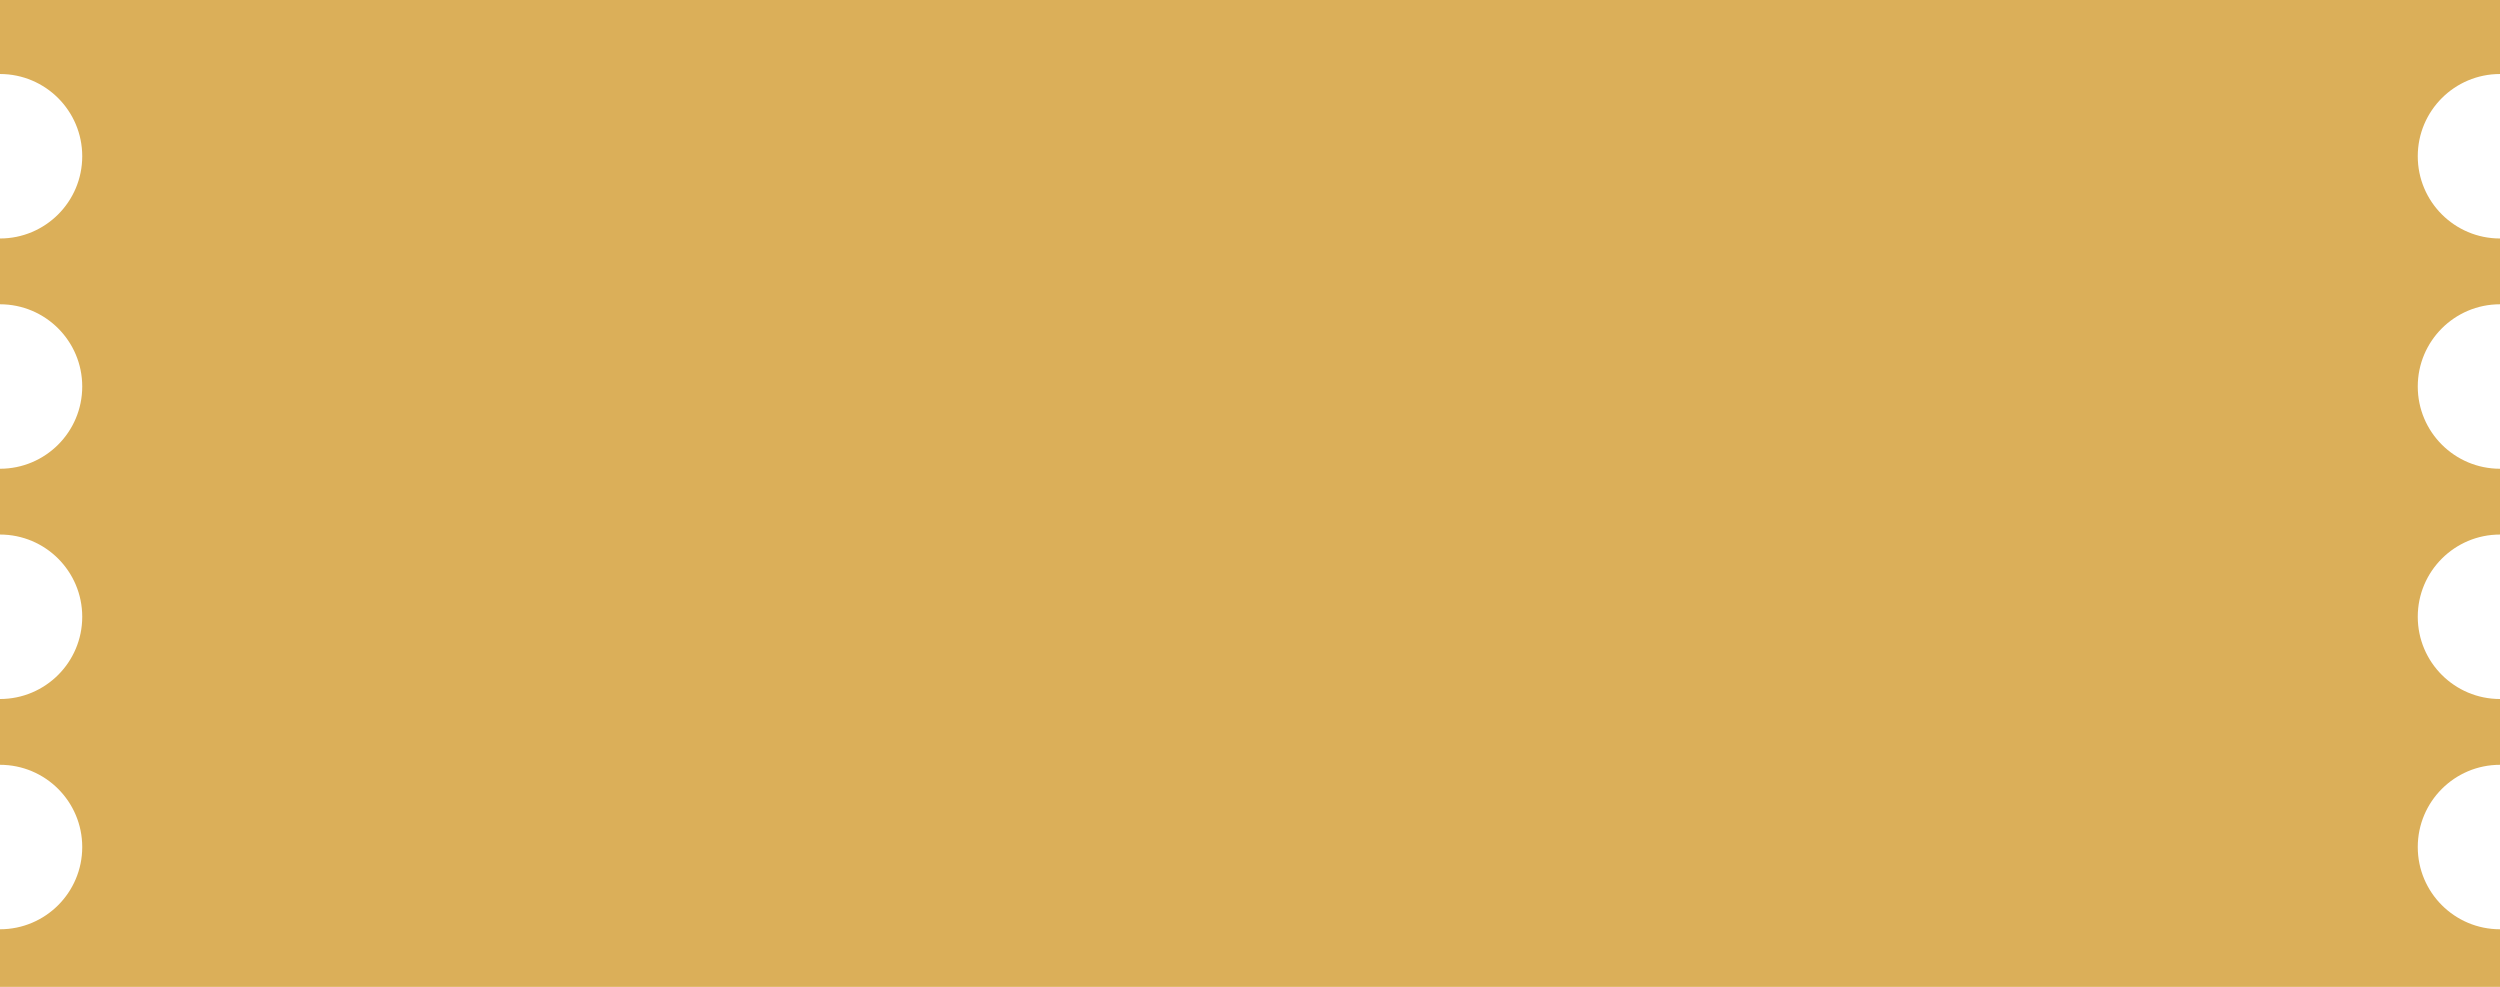 <?xml version="1.0" encoding="UTF-8"?> <svg xmlns="http://www.w3.org/2000/svg" width="304" height="120" viewBox="0 0 304 120" fill="none"> <path fill-rule="evenodd" clip-rule="evenodd" d="M0 0H304V9C298.477 9 294 13.477 294 19C294 24.523 298.477 29 304 29V37C298.477 37 294 41.477 294 47C294 52.523 298.477 57 304 57V65C298.477 65 294 69.477 294 75C294 80.523 298.477 85 304 85V93C298.477 93 294 97.477 294 103C294 108.523 298.477 113 304 113V120H0V113C5.523 113 10 108.523 10 103C10 97.477 5.523 93 0 93V85C5.523 85 10 80.523 10 75C10 69.477 5.523 65 0 65V57C5.523 57 10 52.523 10 47C10 41.477 5.523 37 0 37V29C5.523 29 10 24.523 10 19C10 13.477 5.523 9 0 9V0Z" fill="#DBAF59"></path> </svg> 